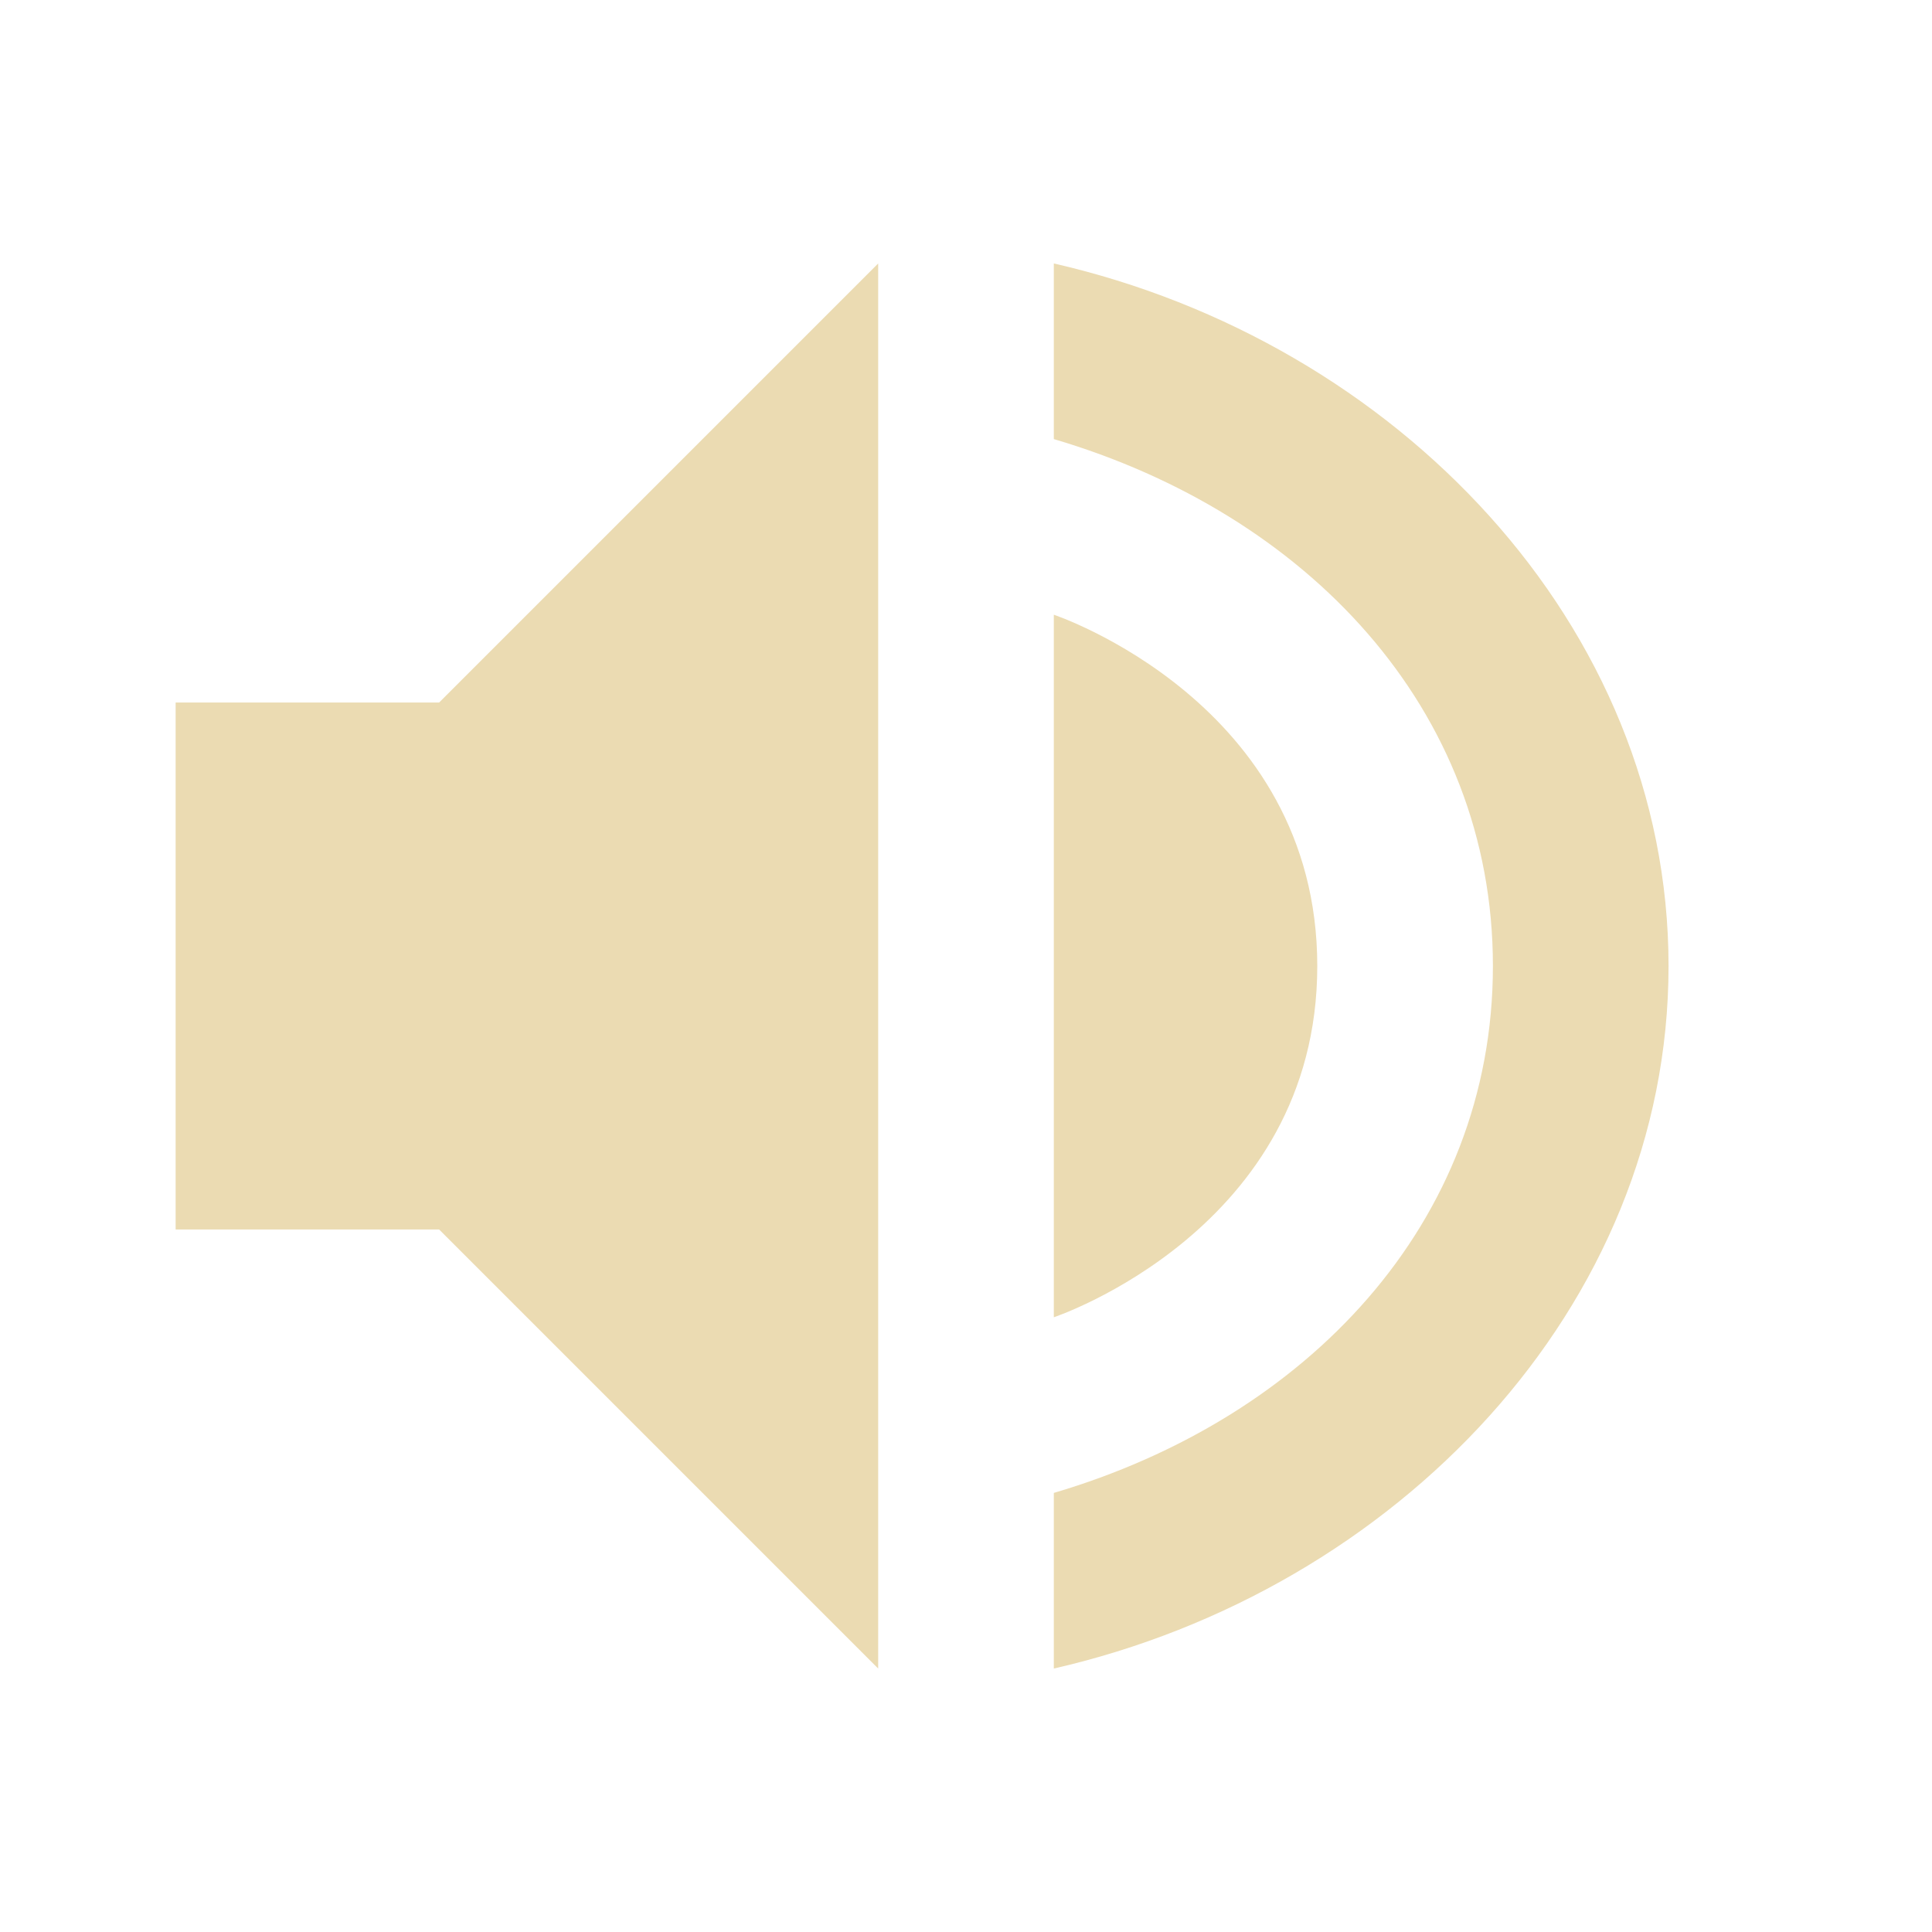 <svg width="22" height="22" version="1.1" xmlns="http://www.w3.org/2000/svg">
  <defs>
    <style id="current-color-scheme" type="text/css">.ColorScheme-Text { color:#ebdbb2; } .ColorScheme-Highlight { color:#458588; } .ColorScheme-NeutralText { color:#fe8019; } .ColorScheme-PositiveText { color:#689d6a; } .ColorScheme-NegativeText { color:#fb4934; }</style>
  </defs>
  <path class="ColorScheme-Text" d="m10 3-5 5h-3v6h3l5 5zm2 0v2c2.868 0.846 5 3.063 5 6s-2.132 5.154-5 6v2c3.895-0.891 7-4.114 7-8s-3.105-7.109-7-8zm0 4v8s3-1 3-4-3-4-3-4z" fill="currentColor"/>
</svg>
